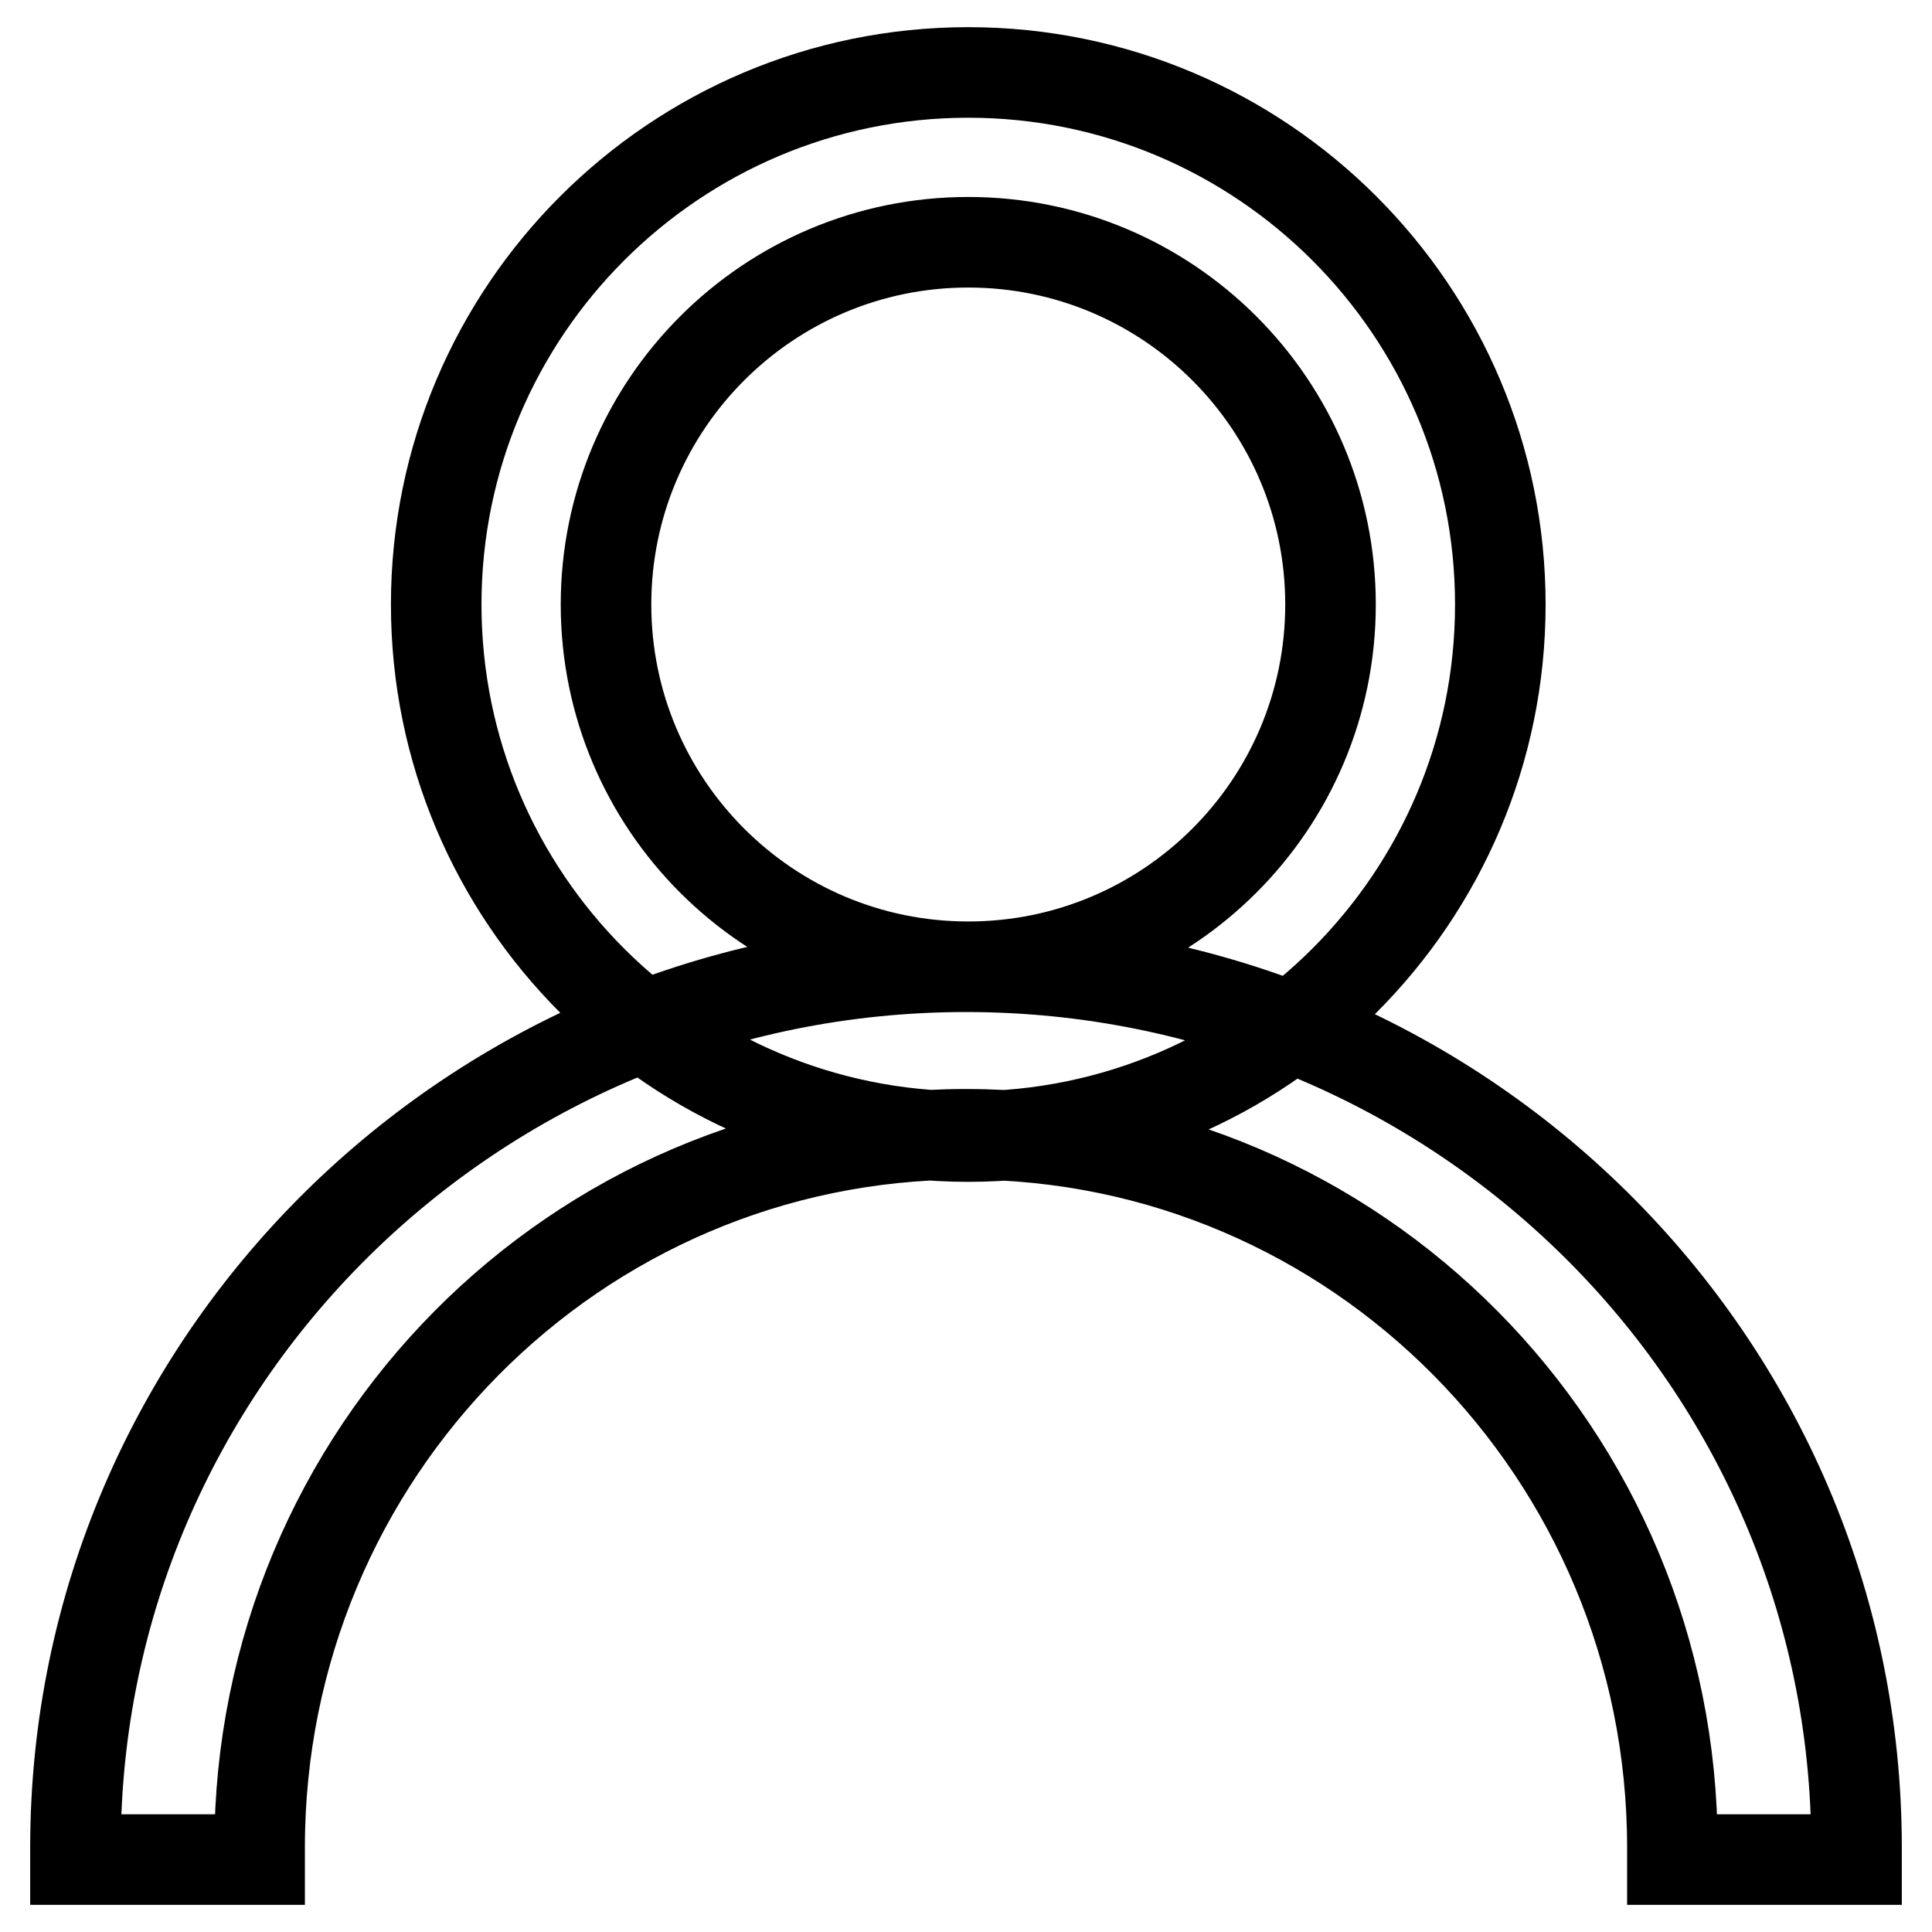 <?xml version="1.0" encoding="utf-8"?>
<!-- Svg Vector Icons : http://www.onlinewebfonts.com/icon -->
<!DOCTYPE svg PUBLIC "-//W3C//DTD SVG 1.1//EN" "http://www.w3.org/Graphics/SVG/1.1/DTD/svg11.dtd">
<svg version="1.1" xmlns="http://www.w3.org/2000/svg" xmlns:xlink="http://www.w3.org/1999/xlink" x="0px" y="0px" viewBox="0 0 256 256" enable-background="new 0 0 256 256" xml:space="preserve">
<g> <path stroke-width="12" fill-opacity="0" stroke="#000000"  d="M128.3,9.6c-38.9,0-70.5,31.6-70.5,70.5s31.6,70.5,70.5,70.5c38.9,0,70.5-31.6,70.5-70.5 S167.2,9.6,128.3,9.6z M128.3,128.1c-26.5,0-48-21.5-48-48s21.5-48,48-48c26.5,0,48,21.5,48,48S154.8,128.1,128.3,128.1z  M34.4,246.4c0-0.5,0-1.1,0-1.6c0-52.2,41.9-94.5,93.6-94.5c51.7,0,93.6,42.3,93.6,94.5c0,0.5,0,1.1,0,1.6H246c0-0.5,0-1.1,0-1.6 c0-64.5-52.8-116.7-118-116.7c-65.2,0-118,52.3-118,116.7c0,0.5,0,1.1,0,1.6H34.4z"/></g>
</svg>